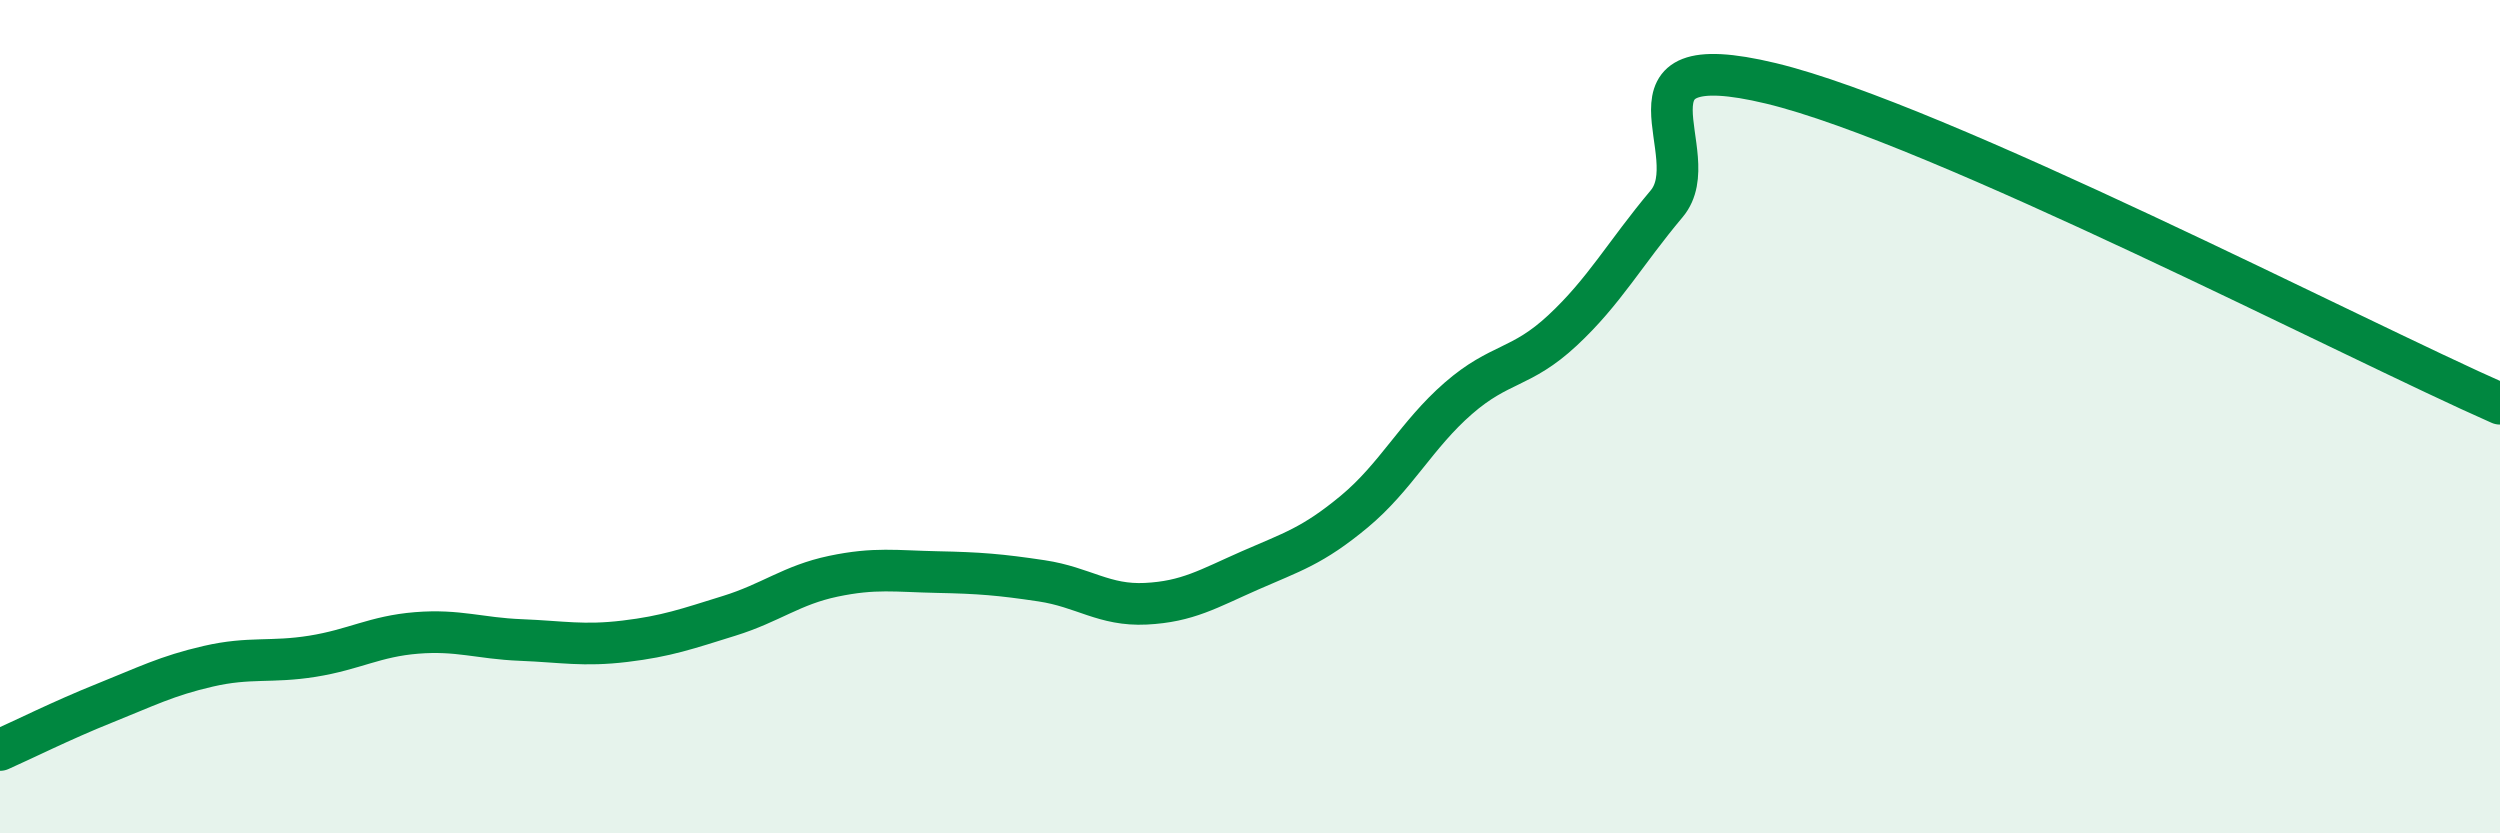 
    <svg width="60" height="20" viewBox="0 0 60 20" xmlns="http://www.w3.org/2000/svg">
      <path
        d="M 0,18 C 0.5,17.78 1.5,17.28 2.5,16.88 C 3.5,16.48 4,16.22 5,15.99 C 6,15.76 6.5,15.91 7.5,15.75 C 8.5,15.59 9,15.27 10,15.19 C 11,15.11 11.5,15.32 12.5,15.36 C 13.5,15.4 14,15.51 15,15.39 C 16,15.27 16.5,15.09 17.5,14.78 C 18.5,14.47 19,14.04 20,13.83 C 21,13.62 21.5,13.71 22.5,13.73 C 23.5,13.75 24,13.79 25,13.94 C 26,14.09 26.5,14.54 27.5,14.49 C 28.5,14.44 29,14.13 30,13.69 C 31,13.25 31.5,13.11 32.5,12.28 C 33.5,11.45 34,10.43 35,9.56 C 36,8.69 36.5,8.86 37.5,7.93 C 38.5,7 39,6.08 40,4.89 C 41,3.7 38.5,1.04 42.5,2 C 46.5,2.96 56.5,8.15 60,9.69L60 20L0 20Z"
        fill="#008740"
        opacity="0.1"
        stroke-linecap="round"
        stroke-linejoin="round"
      />
      <path
        d="M 0,18 C 0.5,17.78 1.5,17.28 2.5,16.88 C 3.5,16.48 4,16.22 5,15.99 C 6,15.76 6.5,15.91 7.5,15.75 C 8.5,15.59 9,15.27 10,15.19 C 11,15.11 11.5,15.32 12.5,15.36 C 13.5,15.4 14,15.51 15,15.39 C 16,15.27 16.5,15.09 17.5,14.78 C 18.5,14.47 19,14.04 20,13.83 C 21,13.62 21.5,13.71 22.5,13.73 C 23.5,13.75 24,13.79 25,13.94 C 26,14.09 26.5,14.54 27.5,14.49 C 28.5,14.44 29,14.13 30,13.69 C 31,13.25 31.5,13.11 32.5,12.28 C 33.5,11.45 34,10.43 35,9.56 C 36,8.69 36.5,8.86 37.5,7.93 C 38.5,7 39,6.08 40,4.89 C 41,3.7 38.5,1.04 42.5,2 C 46.5,2.96 56.5,8.15 60,9.69"
        stroke="#008740"
        stroke-width="1"
        fill="none"
        stroke-linecap="round"
        stroke-linejoin="round"
      />
    </svg>
  